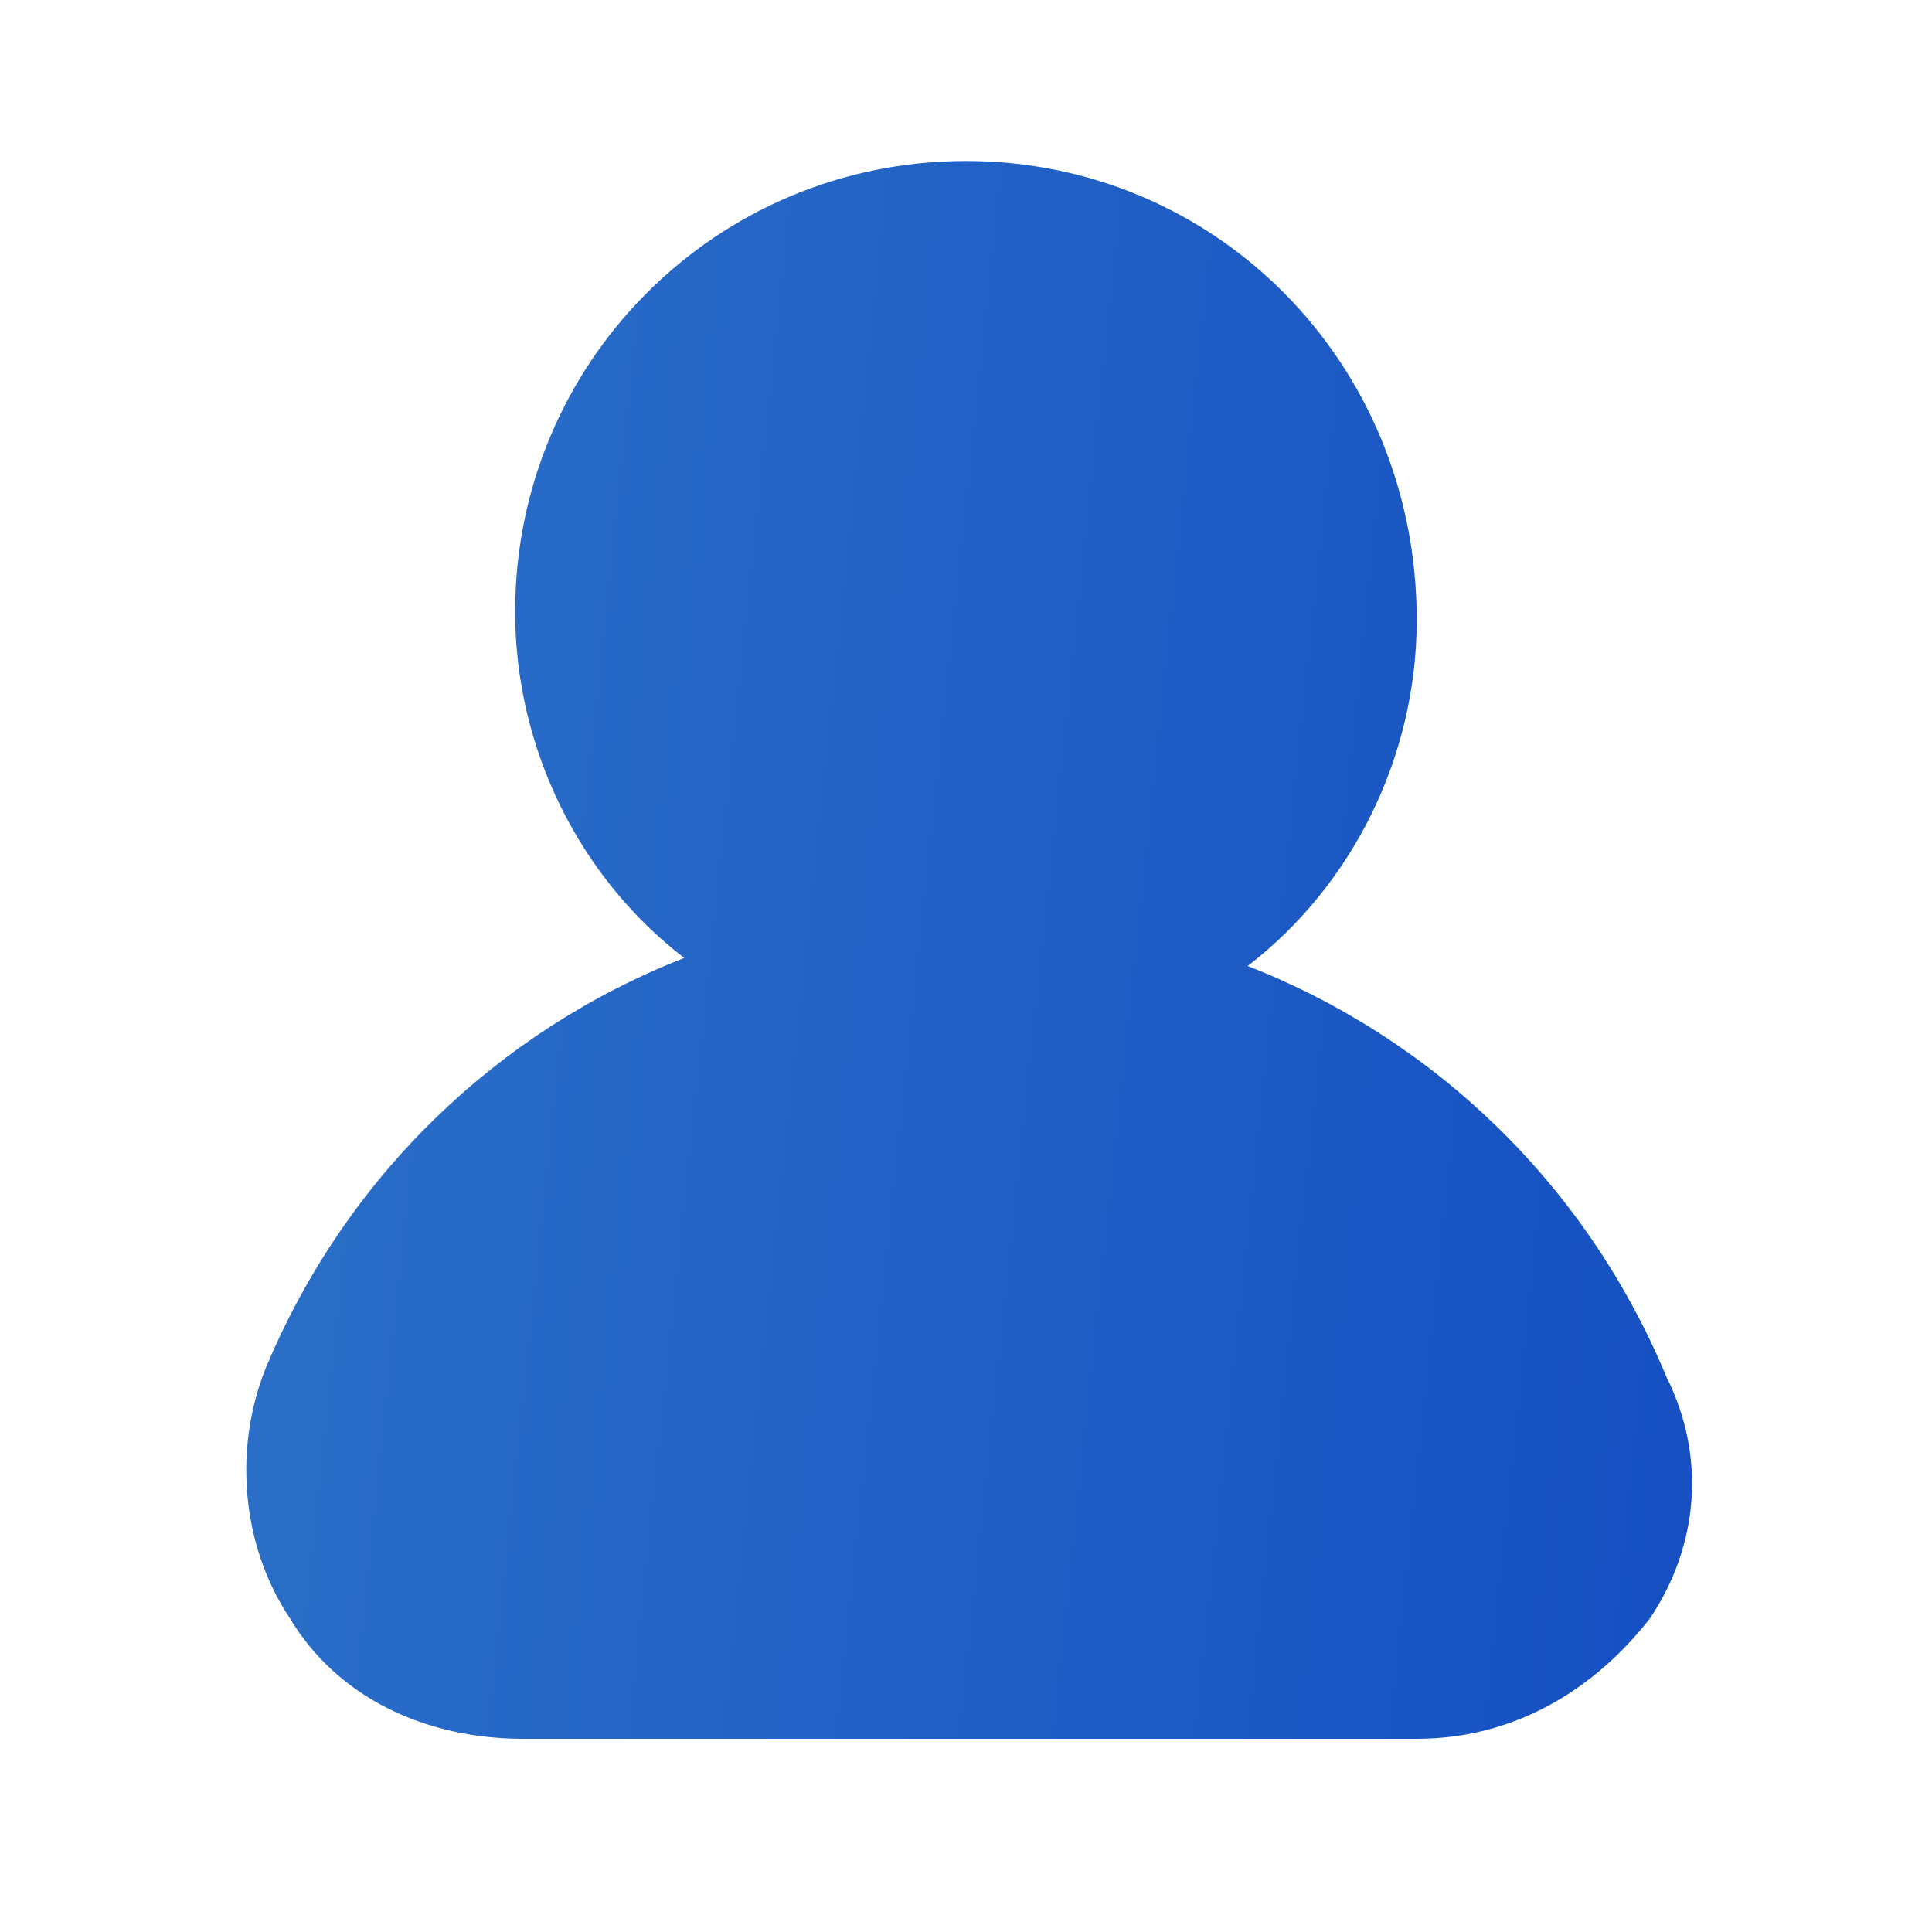 <svg width="60" height="60" viewBox="0 0 60 60" fill="none" xmlns="http://www.w3.org/2000/svg">
<path d="M51.748 42.75C49.248 36.75 44.498 32.25 38.748 30C41.998 27.5 43.998 23.5 43.998 19.25C43.998 11.25 37.748 5 29.998 5C22.248 5 15.998 11.25 15.998 19C15.998 23.25 17.998 27.25 21.248 29.75C15.498 32 10.748 36.5 8.248 42.5C7.248 45 7.498 48 8.998 50.25C10.498 52.75 13.248 54 16.248 54H43.998C46.998 54 49.498 52.5 51.248 50.25C52.748 48 52.998 45.25 51.748 42.75Z" fill="url(#paint0_linear_13971_6128)"/>
<defs>
<linearGradient id="paint0_linear_13971_6128" x1="6.464" y1="2.693" x2="74.999" y2="9.93" gradientUnits="userSpaceOnUse">
<stop stop-color="#2D72C8"/>
<stop offset="1" stop-color="#0D43C1"/>
</linearGradient>
</defs>
</svg>
